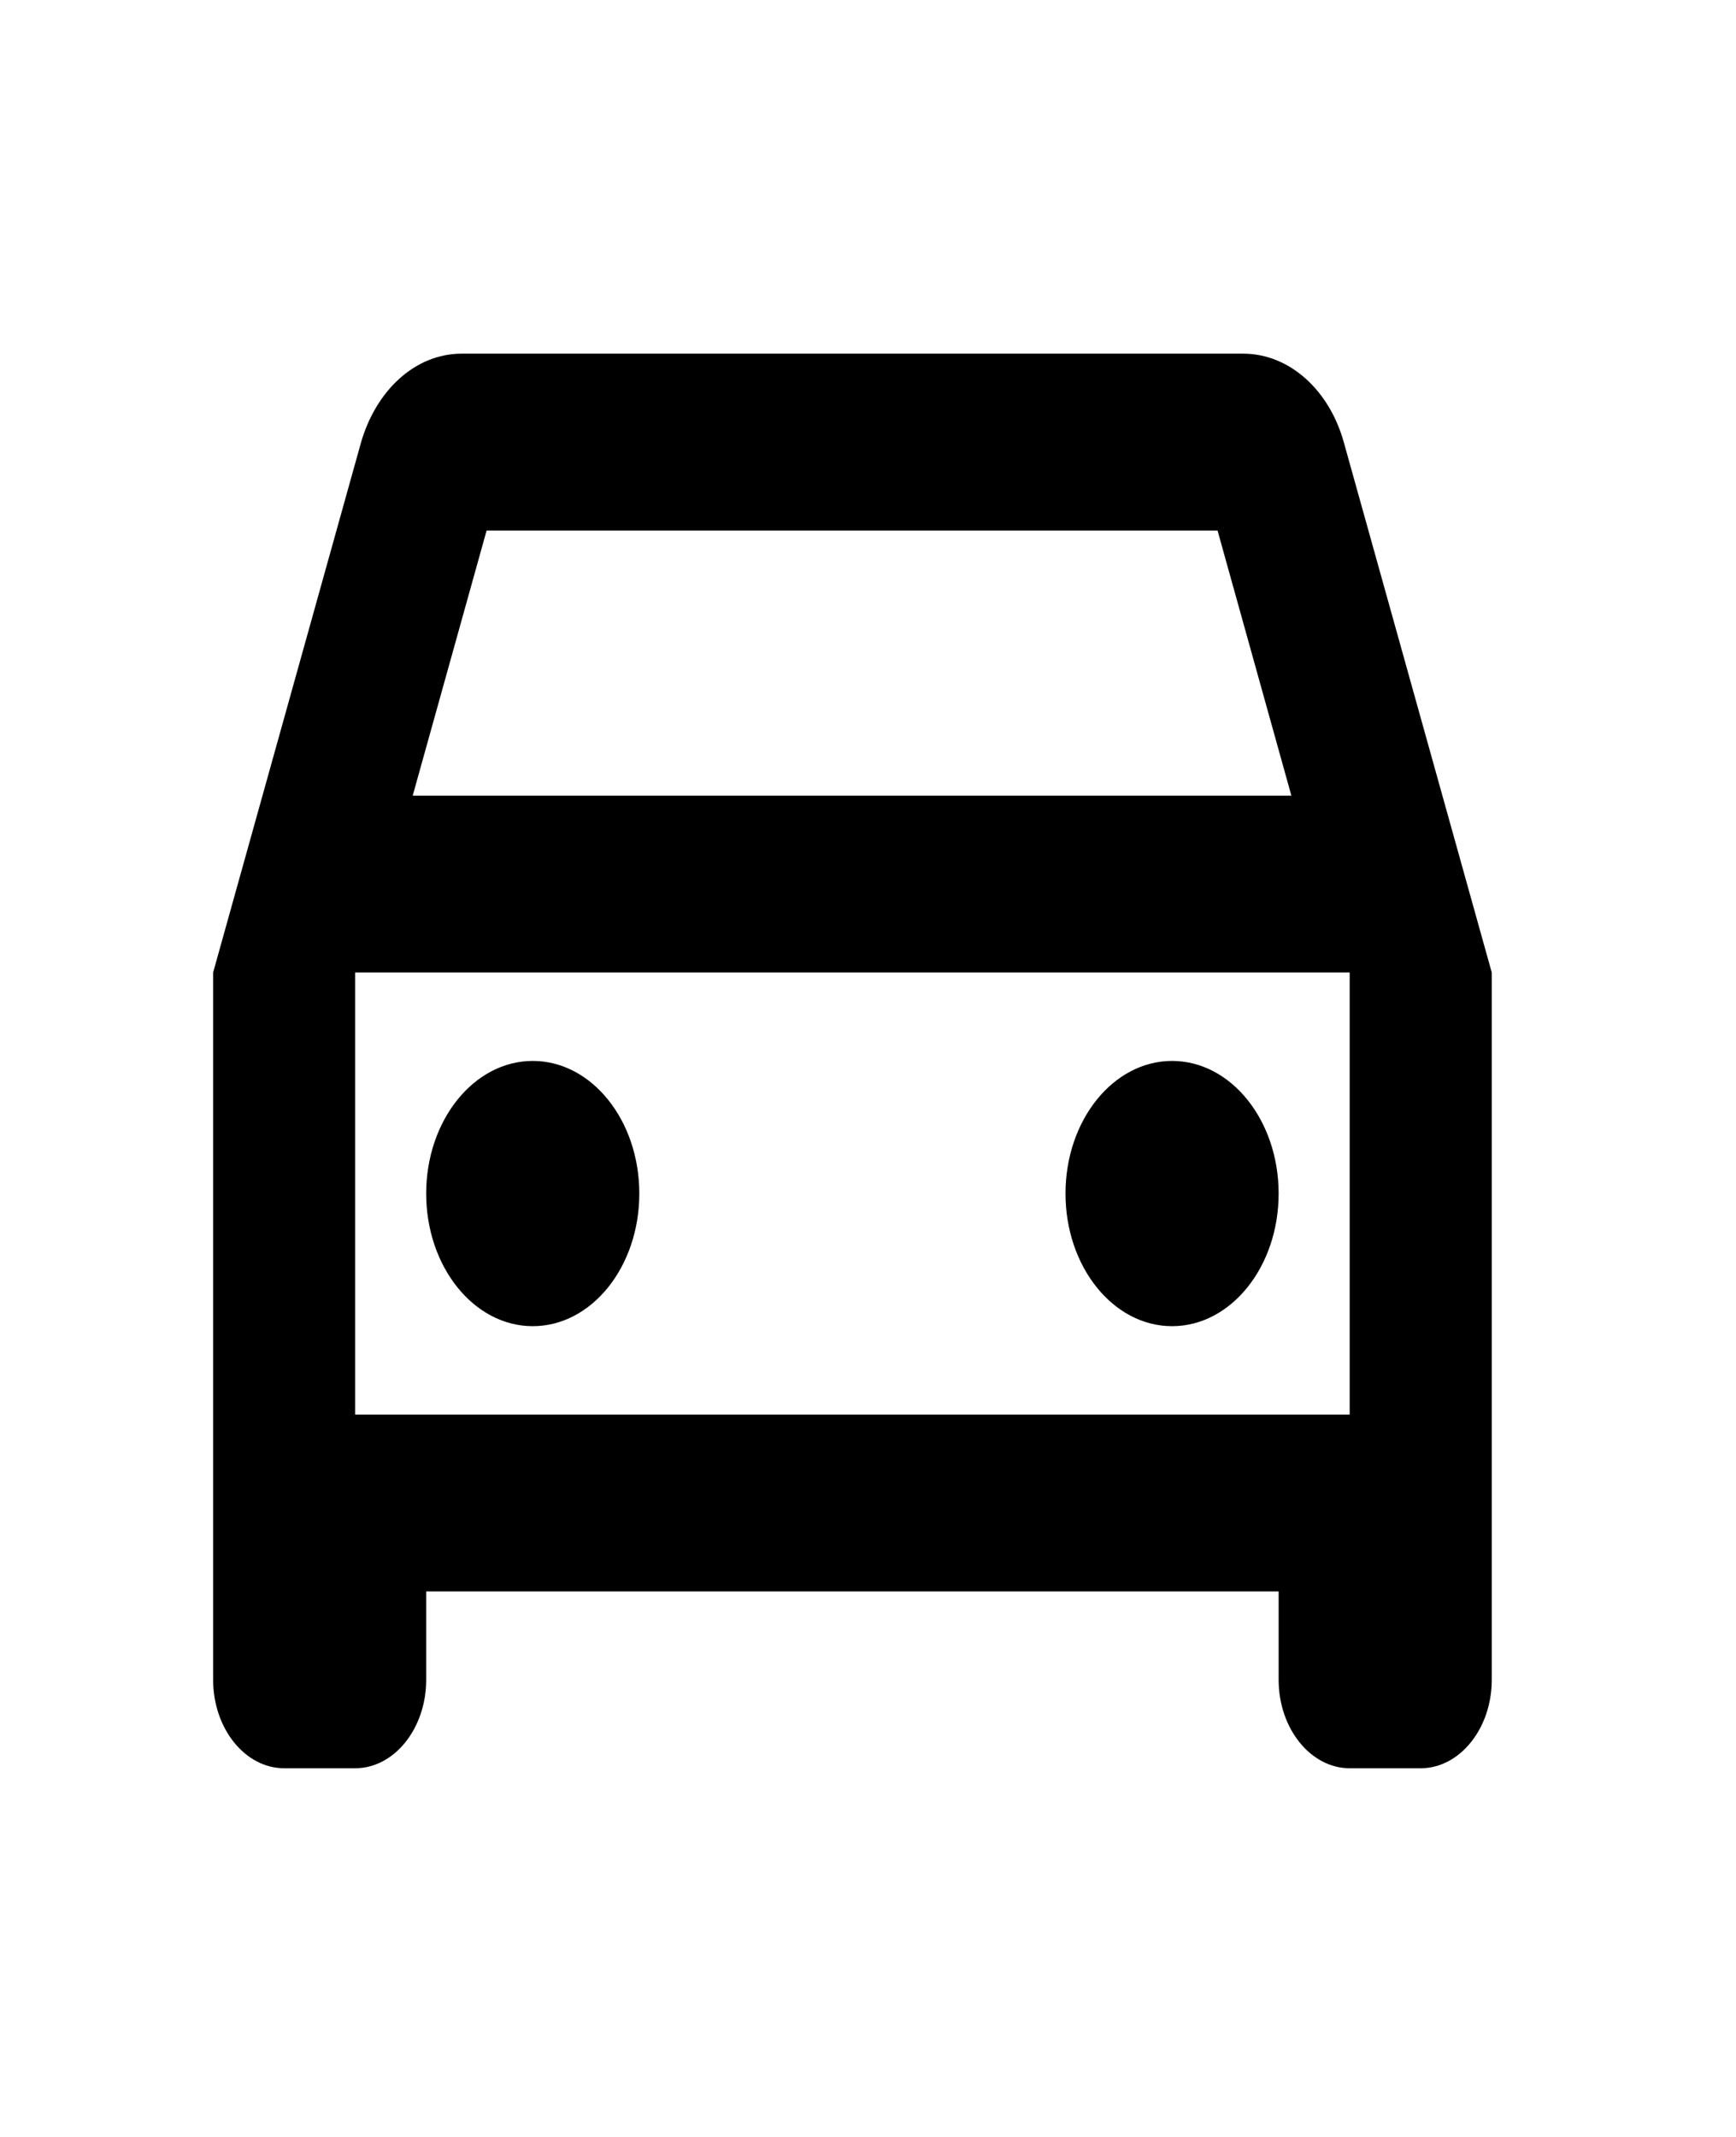 <svg width="26" height="32" viewBox="0 0 26 32" fill="none" xmlns="http://www.w3.org/2000/svg">
<path d="M20.129 6.633C19.916 5.852 19.32 5.296 18.618 5.296H6.915C6.213 5.296 5.628 5.852 5.405 6.633L3.192 14.563V25.155C3.192 25.883 3.67 26.479 4.256 26.479H5.319C5.905 26.479 6.383 25.883 6.383 25.155V23.831H19.15V25.155C19.15 25.883 19.629 26.479 20.214 26.479H21.278C21.863 26.479 22.342 25.883 22.342 25.155V14.563L20.129 6.633ZM7.288 7.944H18.235L19.341 11.915H6.181L7.288 7.944ZM20.214 21.183H5.319V14.563H20.214V21.183Z" fill="black"/>
<path d="M7.979 19.859C8.861 19.859 9.575 18.97 9.575 17.873C9.575 16.776 8.861 15.887 7.979 15.887C7.098 15.887 6.383 16.776 6.383 17.873C6.383 18.97 7.098 19.859 7.979 19.859Z" fill="black"/>
<path d="M17.554 19.859C18.436 19.859 19.15 18.97 19.15 17.873C19.15 16.776 18.436 15.887 17.554 15.887C16.673 15.887 15.958 16.776 15.958 17.873C15.958 18.97 16.673 19.859 17.554 19.859Z" fill="black"/>
</svg>
